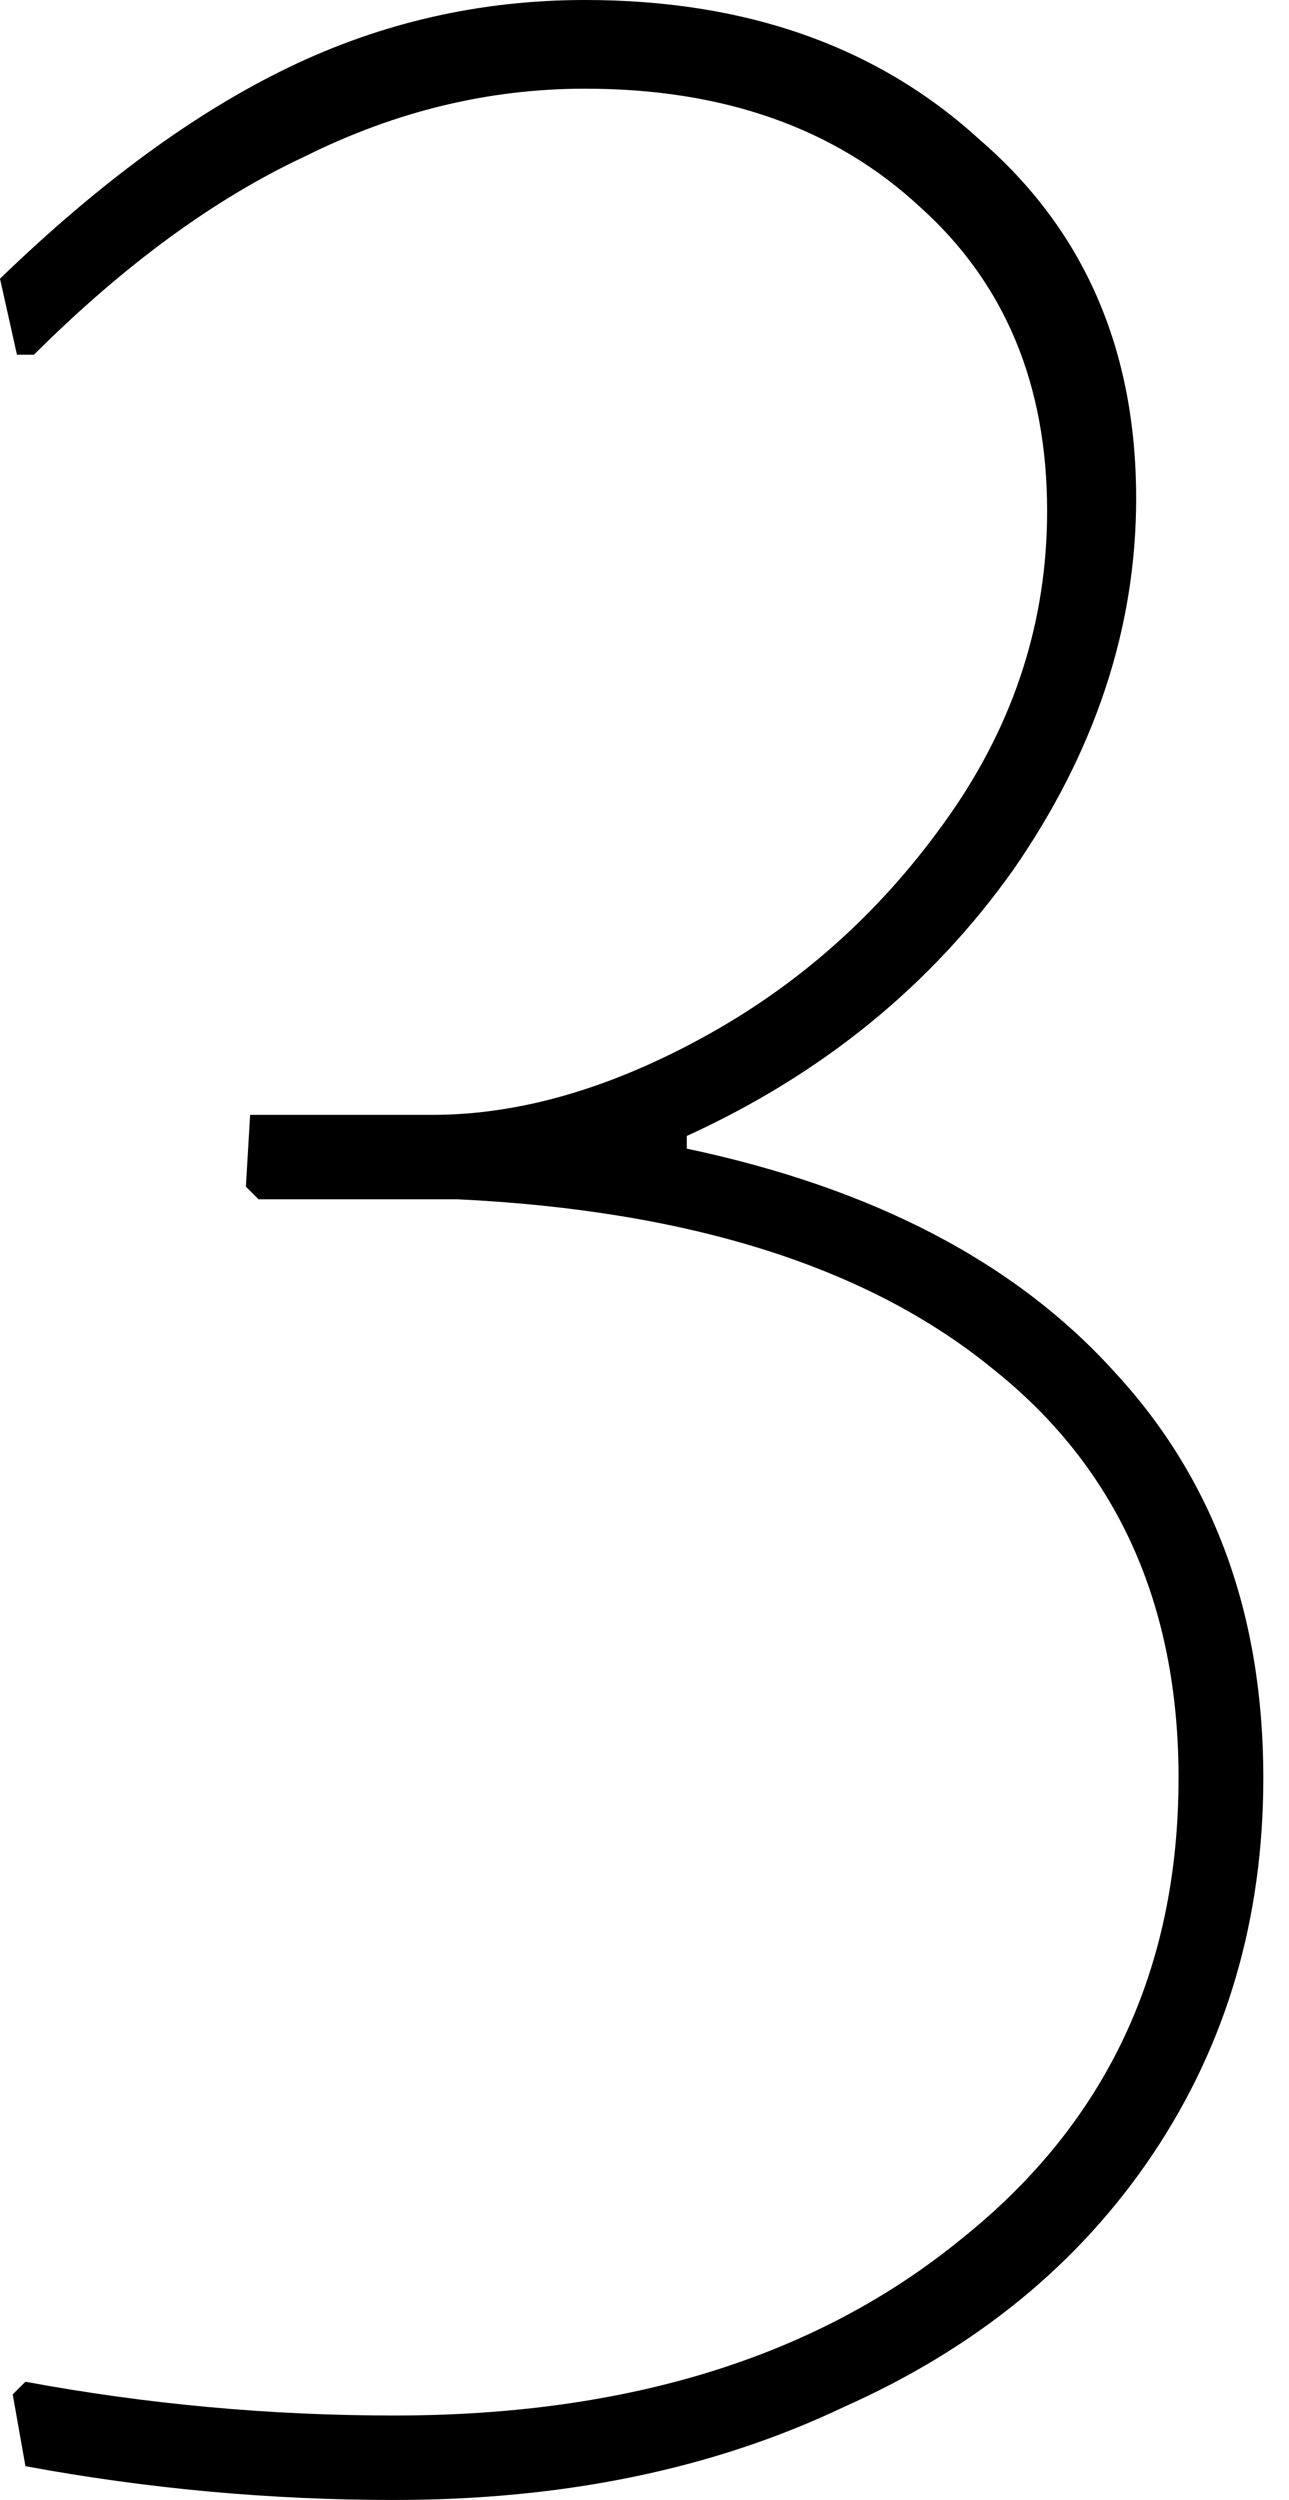 <svg width="49" height="95" viewBox="0 0 49 95" fill="none" xmlns="http://www.w3.org/2000/svg">
<path d="M22.239 0C28.363 0 33.359 1.765 37.227 5.296C41.202 8.719 43.19 13.266 43.19 18.936C43.19 23.857 41.632 28.564 38.516 33.057C35.401 37.444 31.264 40.814 26.107 43.167V43.649C33.198 45.146 38.624 47.981 42.384 52.154C46.144 56.219 48.024 61.354 48.024 67.559C48.024 72.908 46.628 77.669 43.834 81.841C41.041 86.013 37.12 89.223 32.07 91.47C27.128 93.823 21.434 95 14.988 95C10.26 95 5.587 94.572 0.967 93.716L0.483 90.988L0.967 90.507C5.587 91.363 10.26 91.791 14.988 91.791C23.905 91.791 31.103 89.544 36.582 85.051C42.062 80.664 44.801 74.834 44.801 67.559C44.801 60.926 42.438 55.738 37.71 51.993C32.983 48.142 26.215 46.002 17.405 45.574H9.83L9.347 45.093L9.508 42.365H16.438C19.768 42.365 23.26 41.349 26.913 39.316C30.566 37.283 33.628 34.502 36.099 30.971C38.57 27.441 39.805 23.59 39.805 19.417C39.805 14.603 38.194 10.752 34.971 7.863C31.748 4.868 27.504 3.37 22.239 3.37C18.587 3.37 15.041 4.226 11.603 5.938C8.165 7.542 4.727 10.056 1.289 13.48H0.645L0 10.591C3.76 6.954 7.413 4.279 10.959 2.568C14.504 0.856 18.264 0 22.239 0Z" fill="black"/>
</svg>
